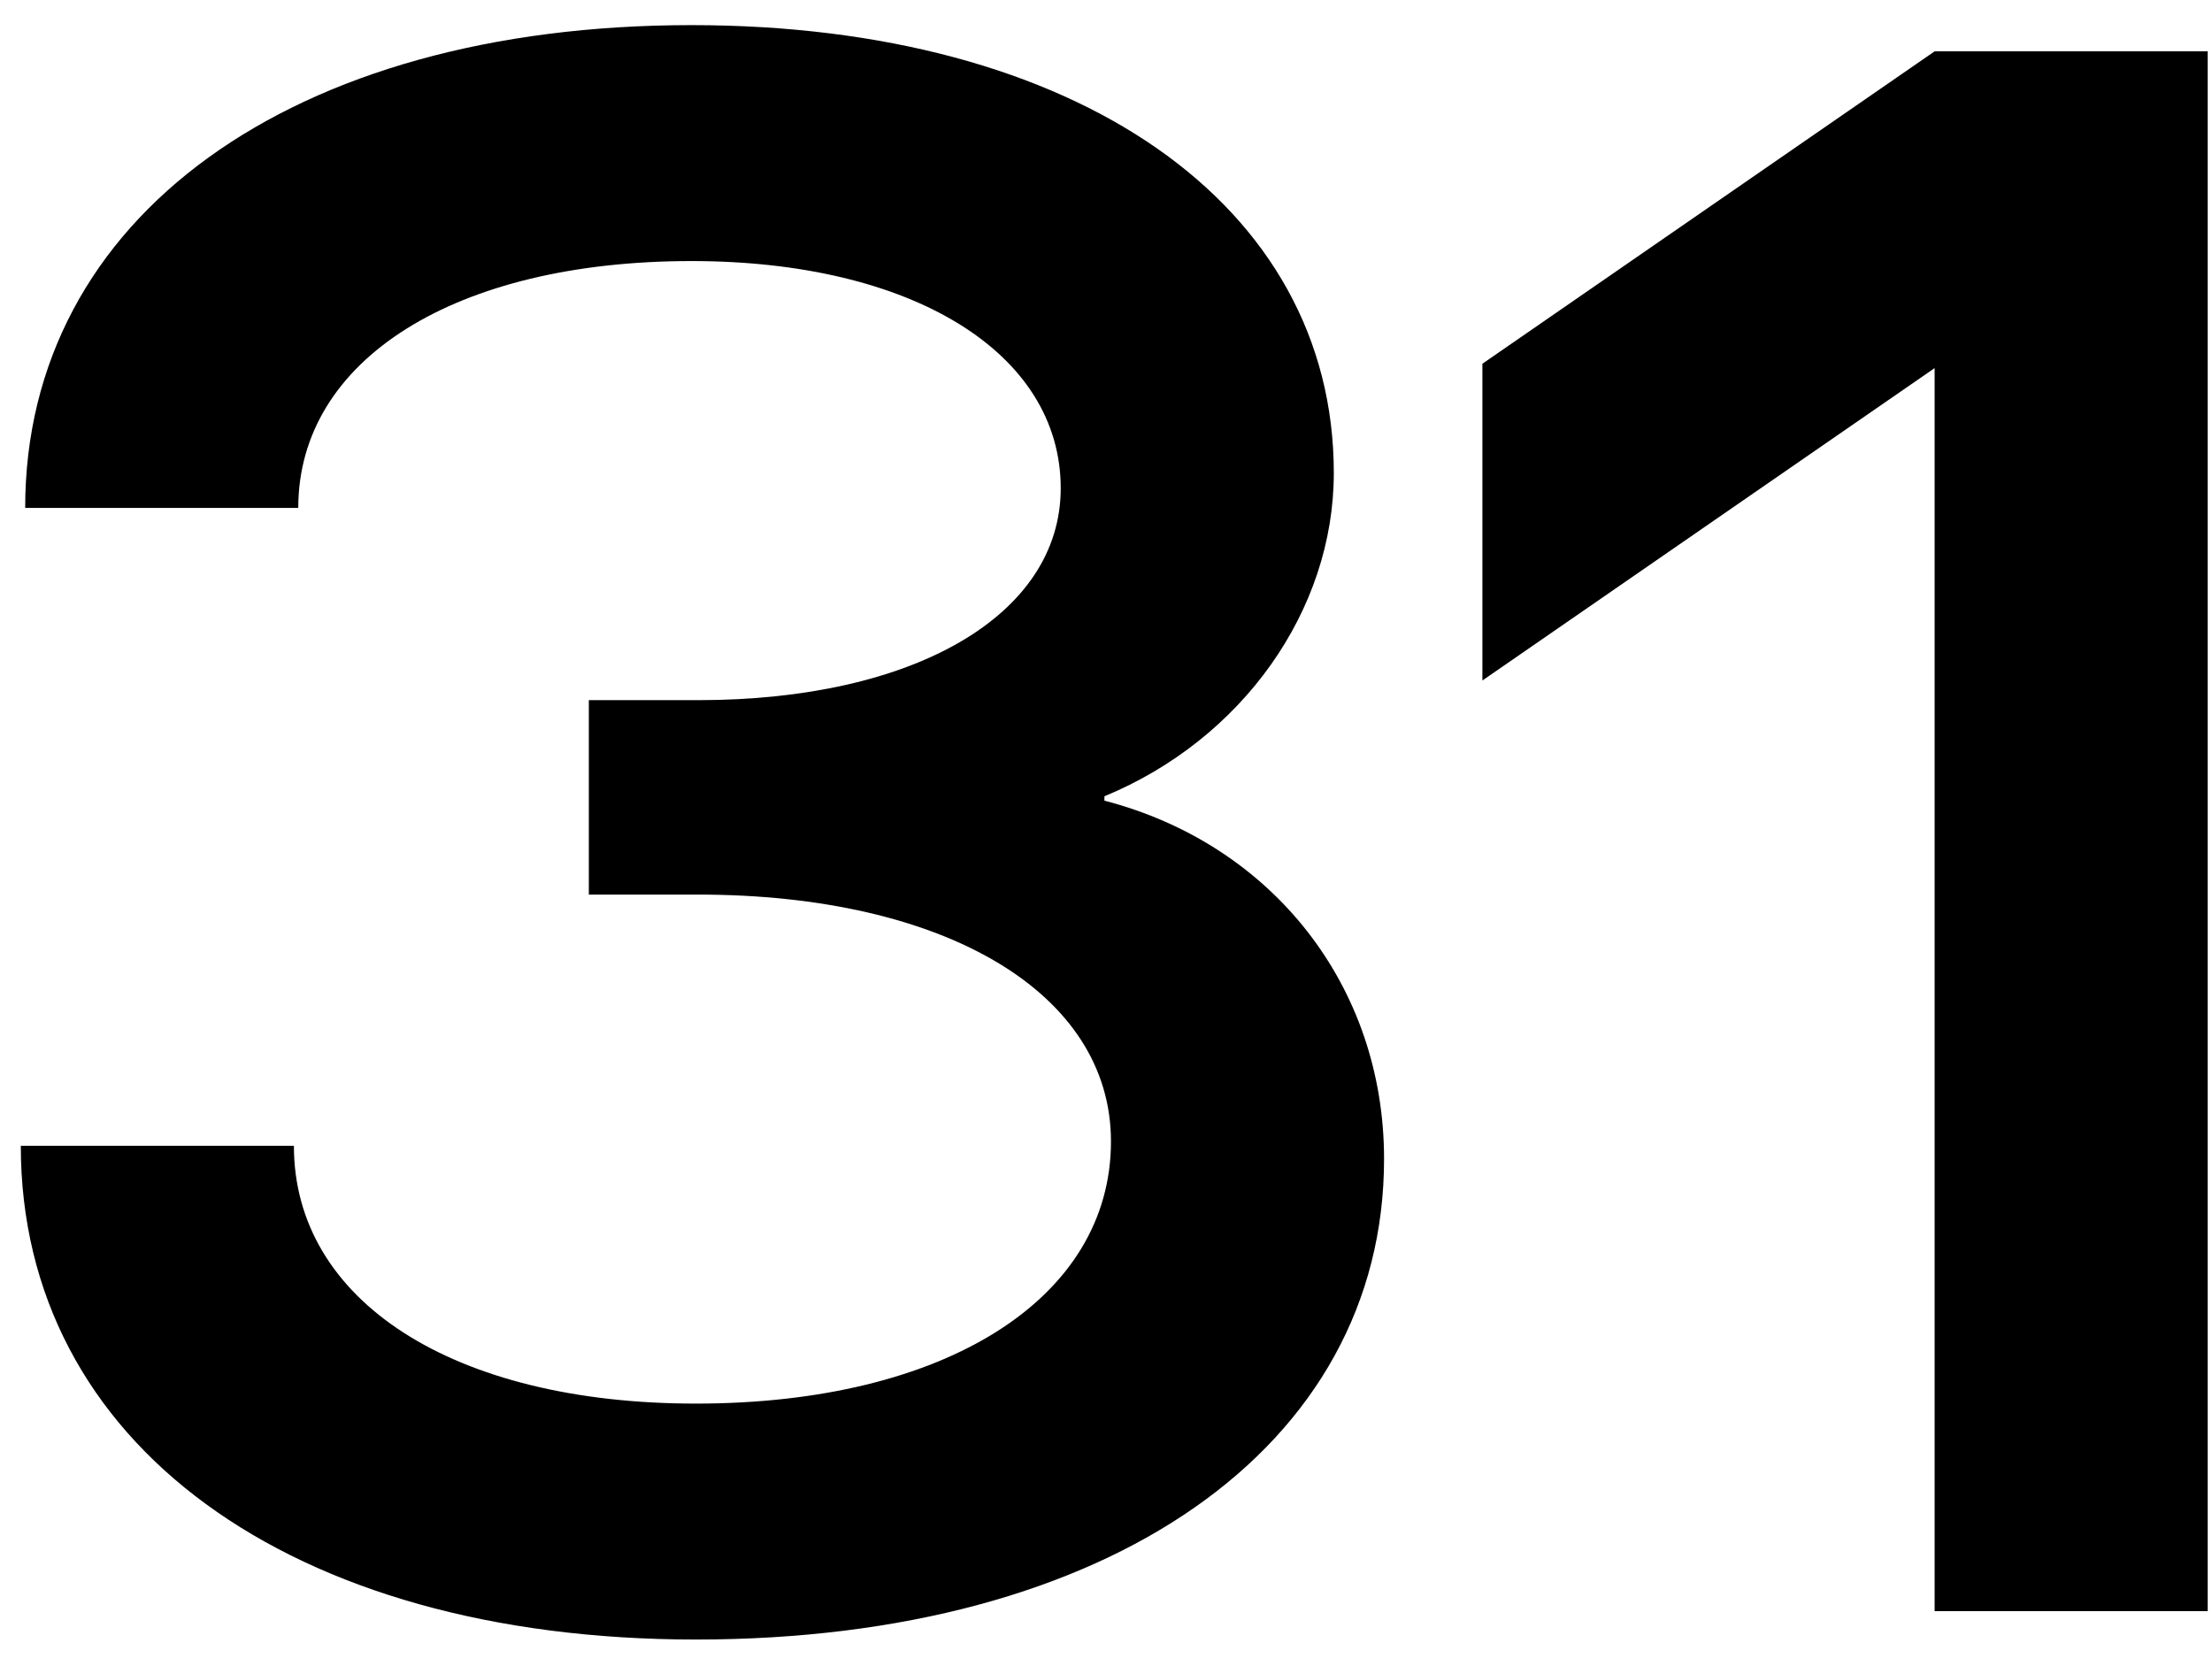 <?xml version="1.0" encoding="UTF-8"?> <svg xmlns="http://www.w3.org/2000/svg" width="81" height="61" viewBox="0 0 81 61" fill="none"><path d="M40.682 41.8C40.682 36.36 34.602 32.76 25.562 32.76H21.562V25.64H25.562C33.482 25.64 38.842 22.52 38.842 17.88C38.842 12.92 33.402 9.56 25.322 9.56C16.682 9.56 10.922 13.16 10.922 18.6H0.922C0.922 7.96 10.682 0.92 25.322 0.92C39.402 0.92 48.842 7.48 48.842 17.32C48.842 22.36 45.482 27.08 40.442 29.16V29.32C46.602 30.92 50.682 36.12 50.682 42.44C50.682 53 40.602 60.04 25.482 60.04C10.602 60.04 0.762 52.84 0.762 41.96H10.762C10.762 47.64 16.602 51.4 25.482 51.4C34.602 51.4 40.682 47.56 40.682 41.8Z" fill="black"></path><path d="M70.843 13.48L54.283 24.92V13.32L70.843 1.88H80.843V59H70.843V13.48Z" fill="black"></path></svg> 